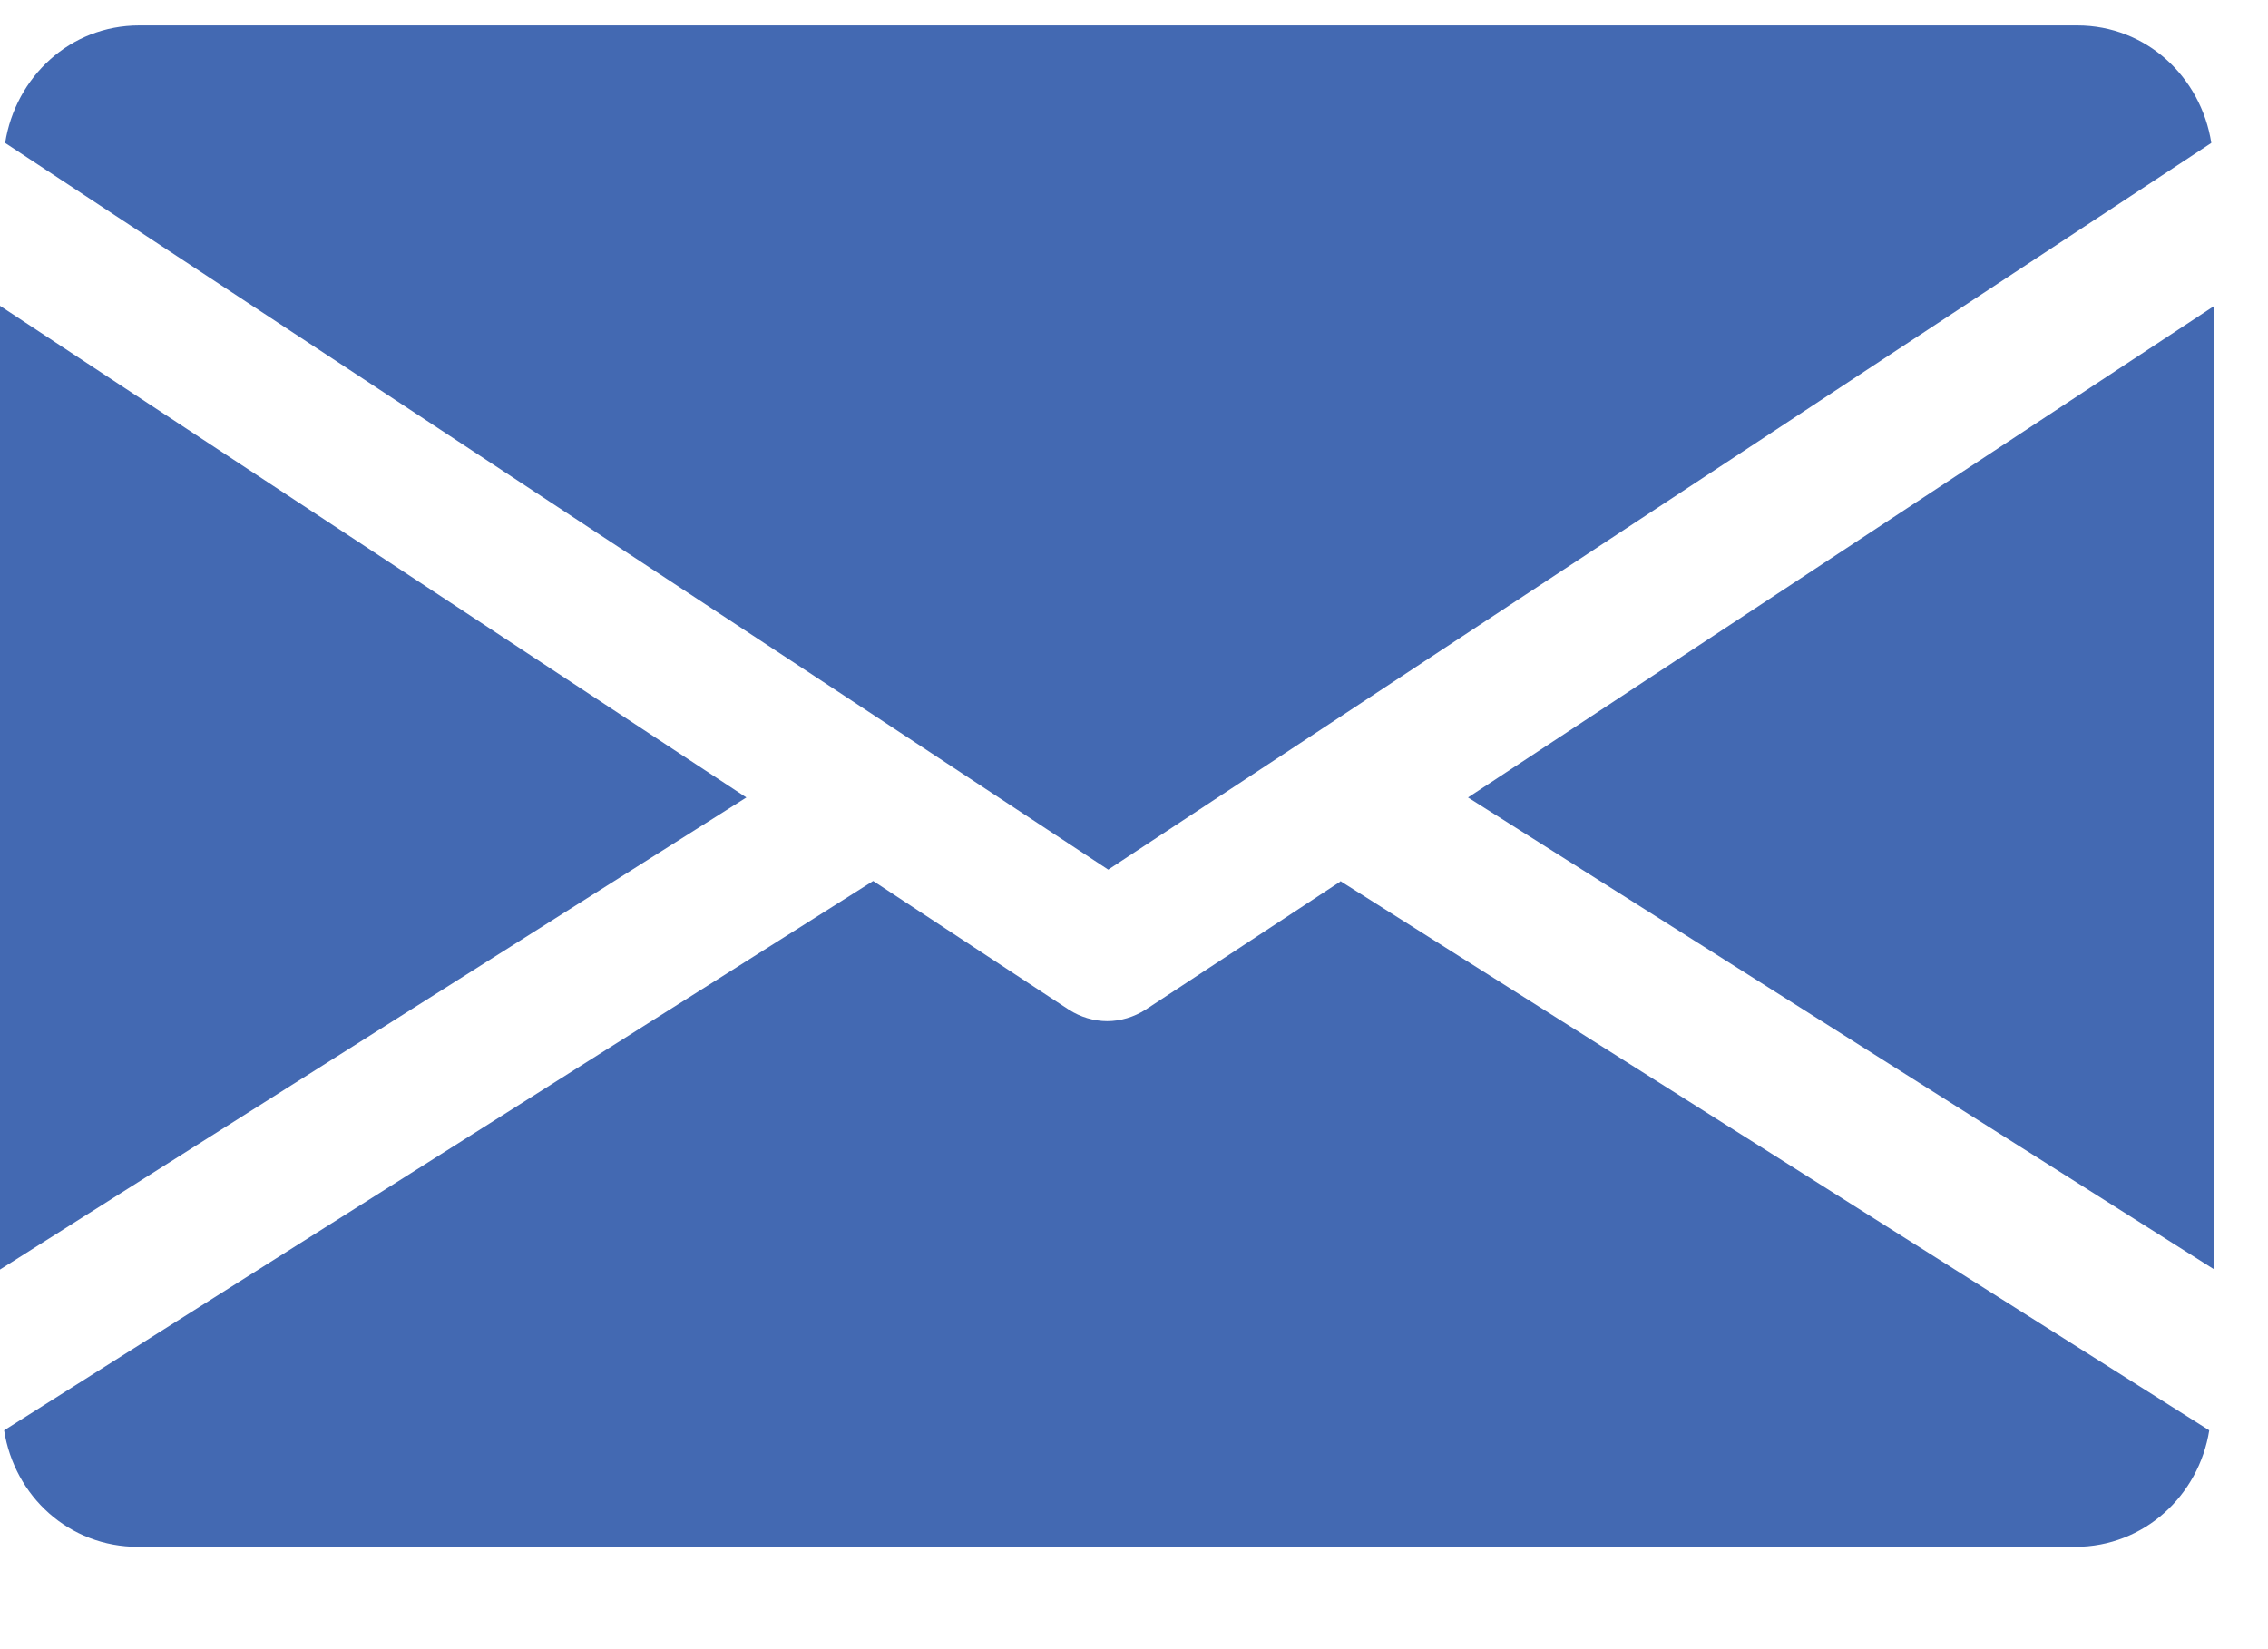 <svg width="22" height="16" fill="none" xmlns="http://www.w3.org/2000/svg"><path d="M14.24 7.737l7.24 4.58v-9.35l-7.24 4.77zM0 2.967v9.35l7.24-4.58L0 2.967zM20.14.247H1.35c-.67 0-1.2.5-1.3 1.14l10.7 7.05 10.7-7.05c-.1-.64-.63-1.14-1.3-1.14m-7.14 8.3l-1.9 1.25c-.11.07-.24.11-.37.11s-.26-.04-.37-.11l-1.9-1.25-8.43 5.33c.1.64.63 1.13 1.3 1.13h18.79c.67 0 1.2-.5 1.3-1.13L13 8.547h.01z" fill="#4369B2"/></svg>